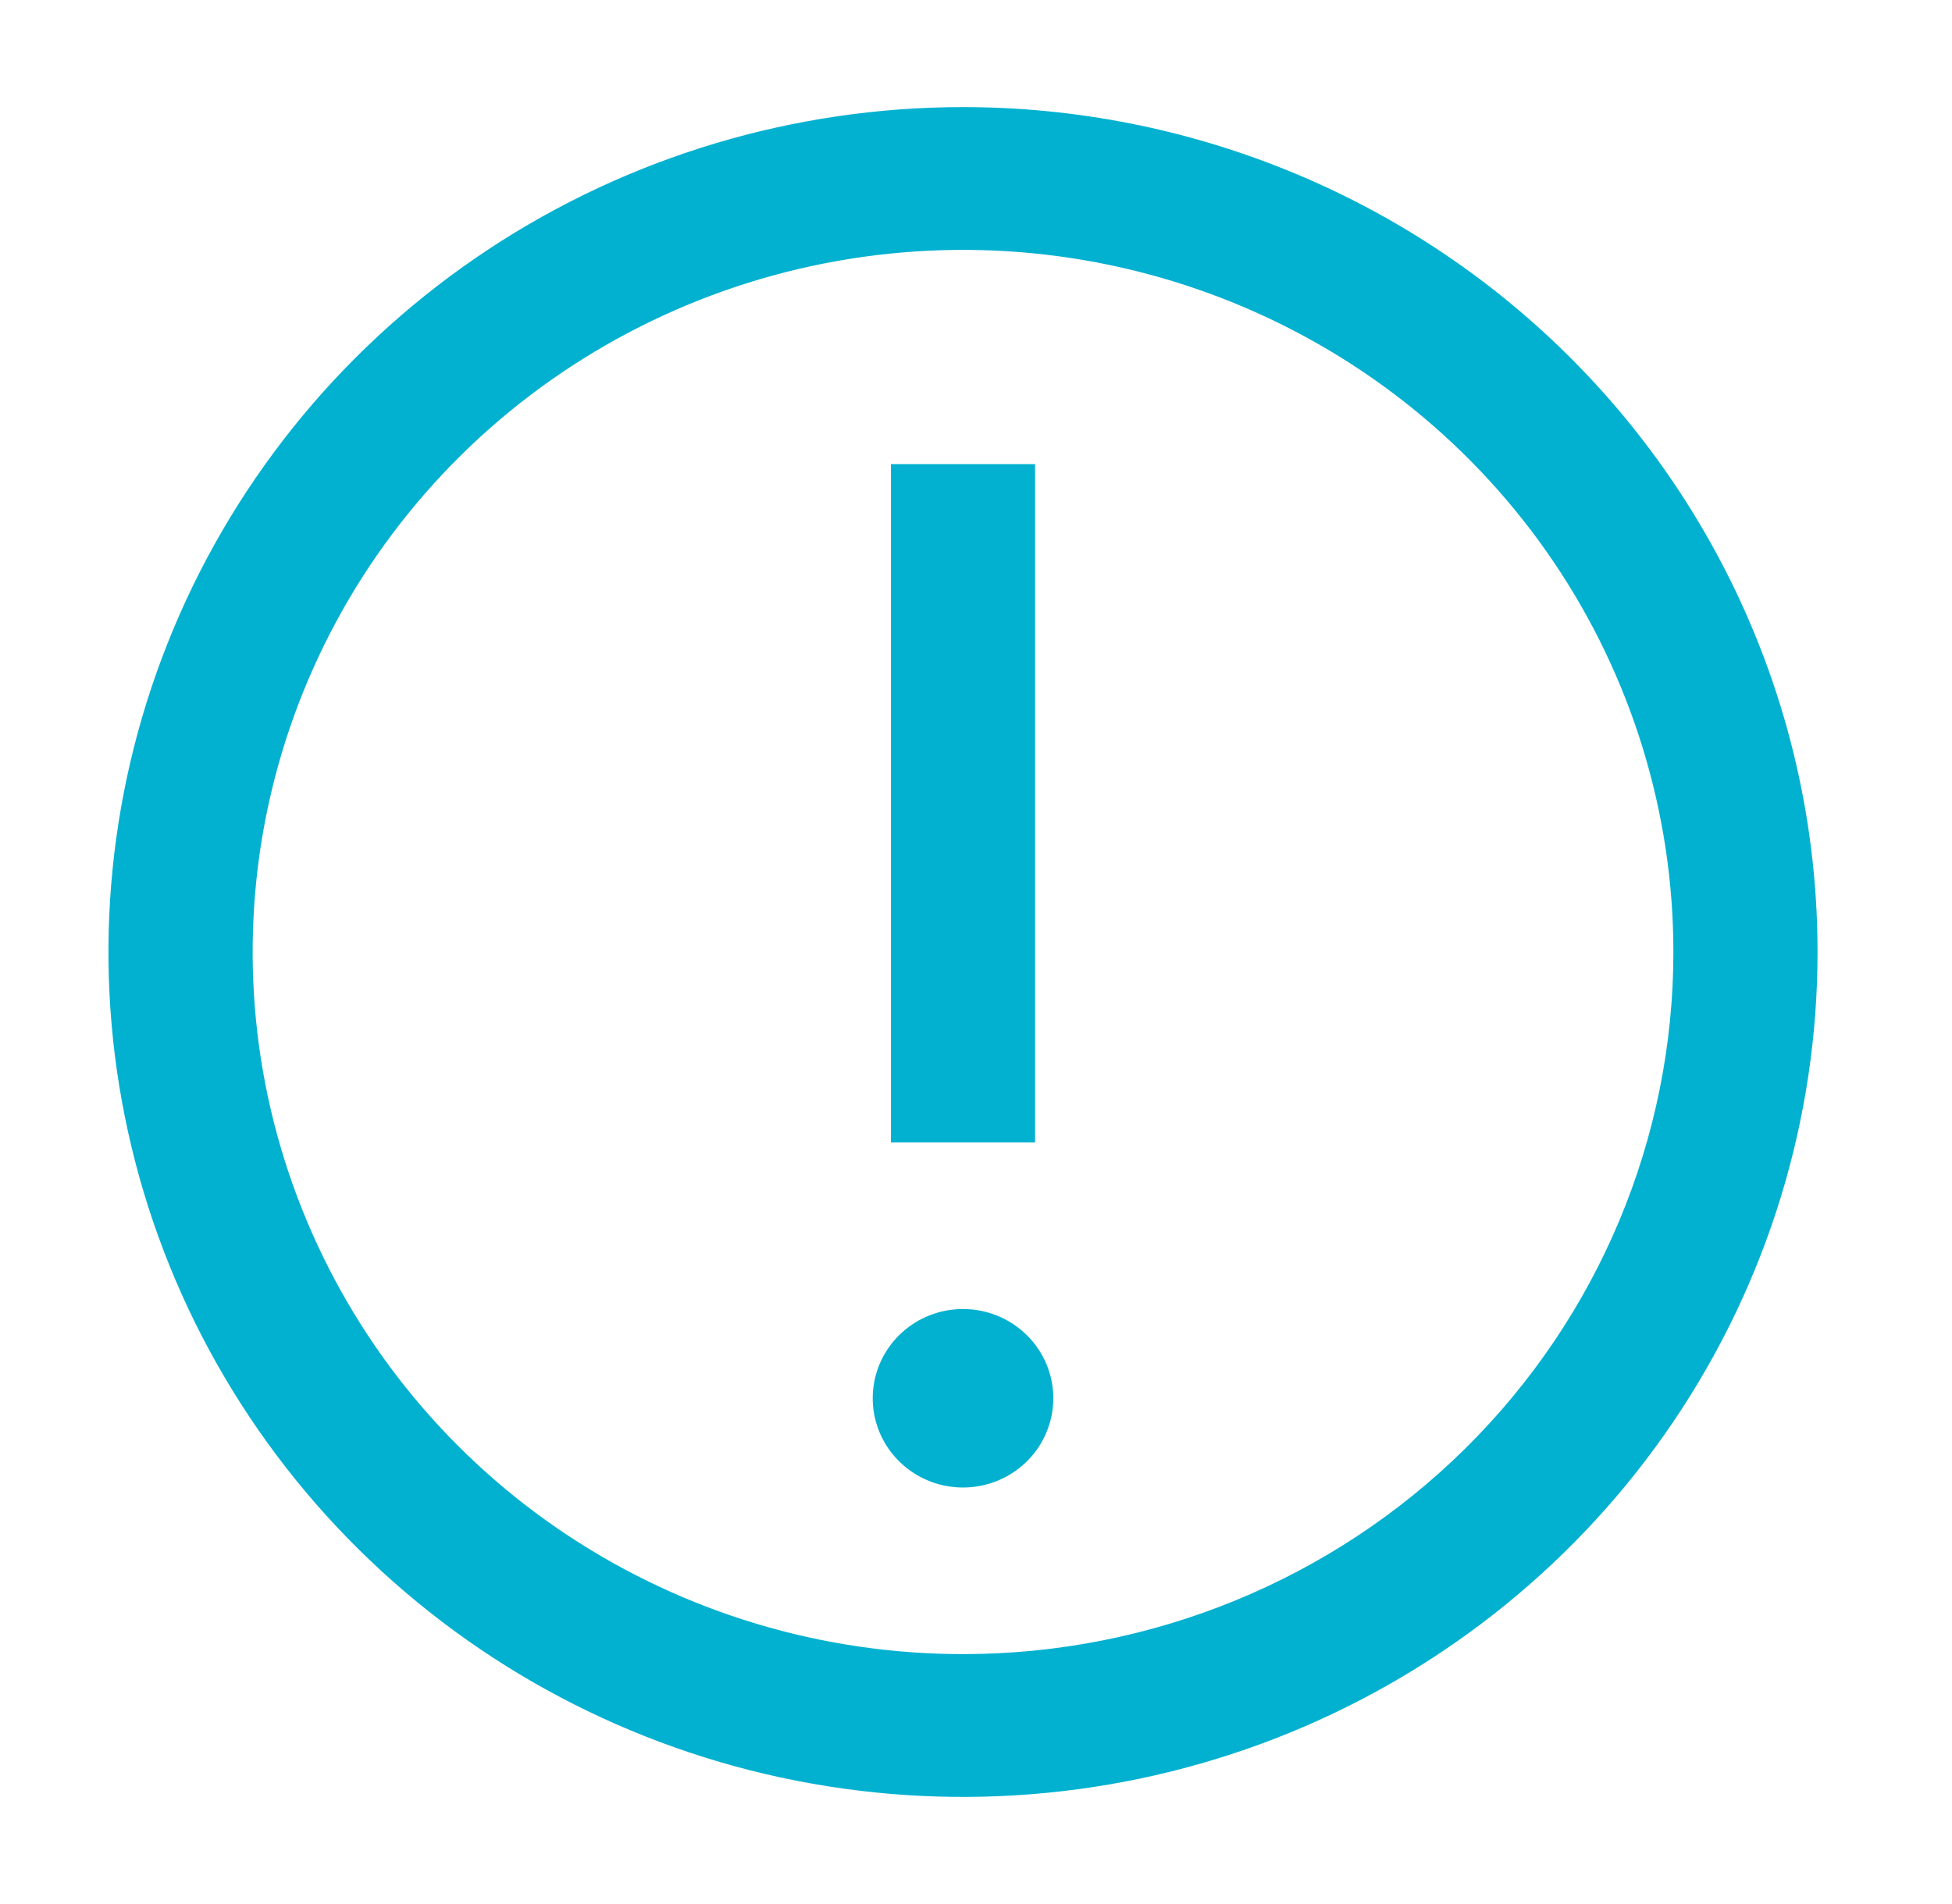 <svg width="41" height="40" viewBox="0 0 41 40" fill="none" xmlns="http://www.w3.org/2000/svg">
<path d="M20.227 2.5C16.727 2.5 13.305 3.526 10.394 5.449C7.484 7.372 5.215 10.105 3.876 13.303C2.536 16.501 2.185 20.019 2.868 23.414C3.551 26.809 5.237 29.927 7.712 32.374C10.187 34.822 13.341 36.489 16.774 37.164C20.208 37.839 23.766 37.492 27 36.168C30.234 34.843 32.998 32.6 34.943 29.723C36.888 26.845 37.926 23.461 37.926 20C37.926 15.359 36.061 10.908 32.742 7.626C29.423 4.344 24.921 2.5 20.227 2.5ZM20.227 35C17.227 35 14.294 34.12 11.799 32.472C9.304 30.824 7.36 28.481 6.212 25.74C5.063 22.999 4.763 19.983 5.348 17.074C5.934 14.164 7.378 11.491 9.5 9.393C11.622 7.296 14.325 5.867 17.268 5.288C20.21 4.709 23.261 5.006 26.033 6.142C28.805 7.277 31.174 9.2 32.841 11.666C34.508 14.133 35.398 17.033 35.398 20C35.398 23.978 33.799 27.794 30.954 30.607C28.109 33.42 24.251 35 20.227 35Z" fill="#02B1D0" stroke="#02B1D0" stroke-width="0.5"/>
<path d="M18.963 10H21.491V23.75H18.963V10Z" fill="#02B1D0" stroke="#02B1D0" stroke-width="0.5"/>
<path d="M20.227 27.5C19.852 27.5 19.486 27.61 19.174 27.816C18.862 28.022 18.619 28.315 18.475 28.657C18.332 29 18.294 29.377 18.367 29.741C18.441 30.105 18.621 30.439 18.887 30.701C19.152 30.963 19.49 31.142 19.857 31.214C20.225 31.286 20.607 31.249 20.953 31.107C21.3 30.965 21.596 30.725 21.804 30.417C22.012 30.108 22.124 29.746 22.124 29.375C22.124 28.878 21.924 28.401 21.568 28.049C21.213 27.698 20.73 27.5 20.227 27.5Z" fill="#02B1D0"/>
</svg>
